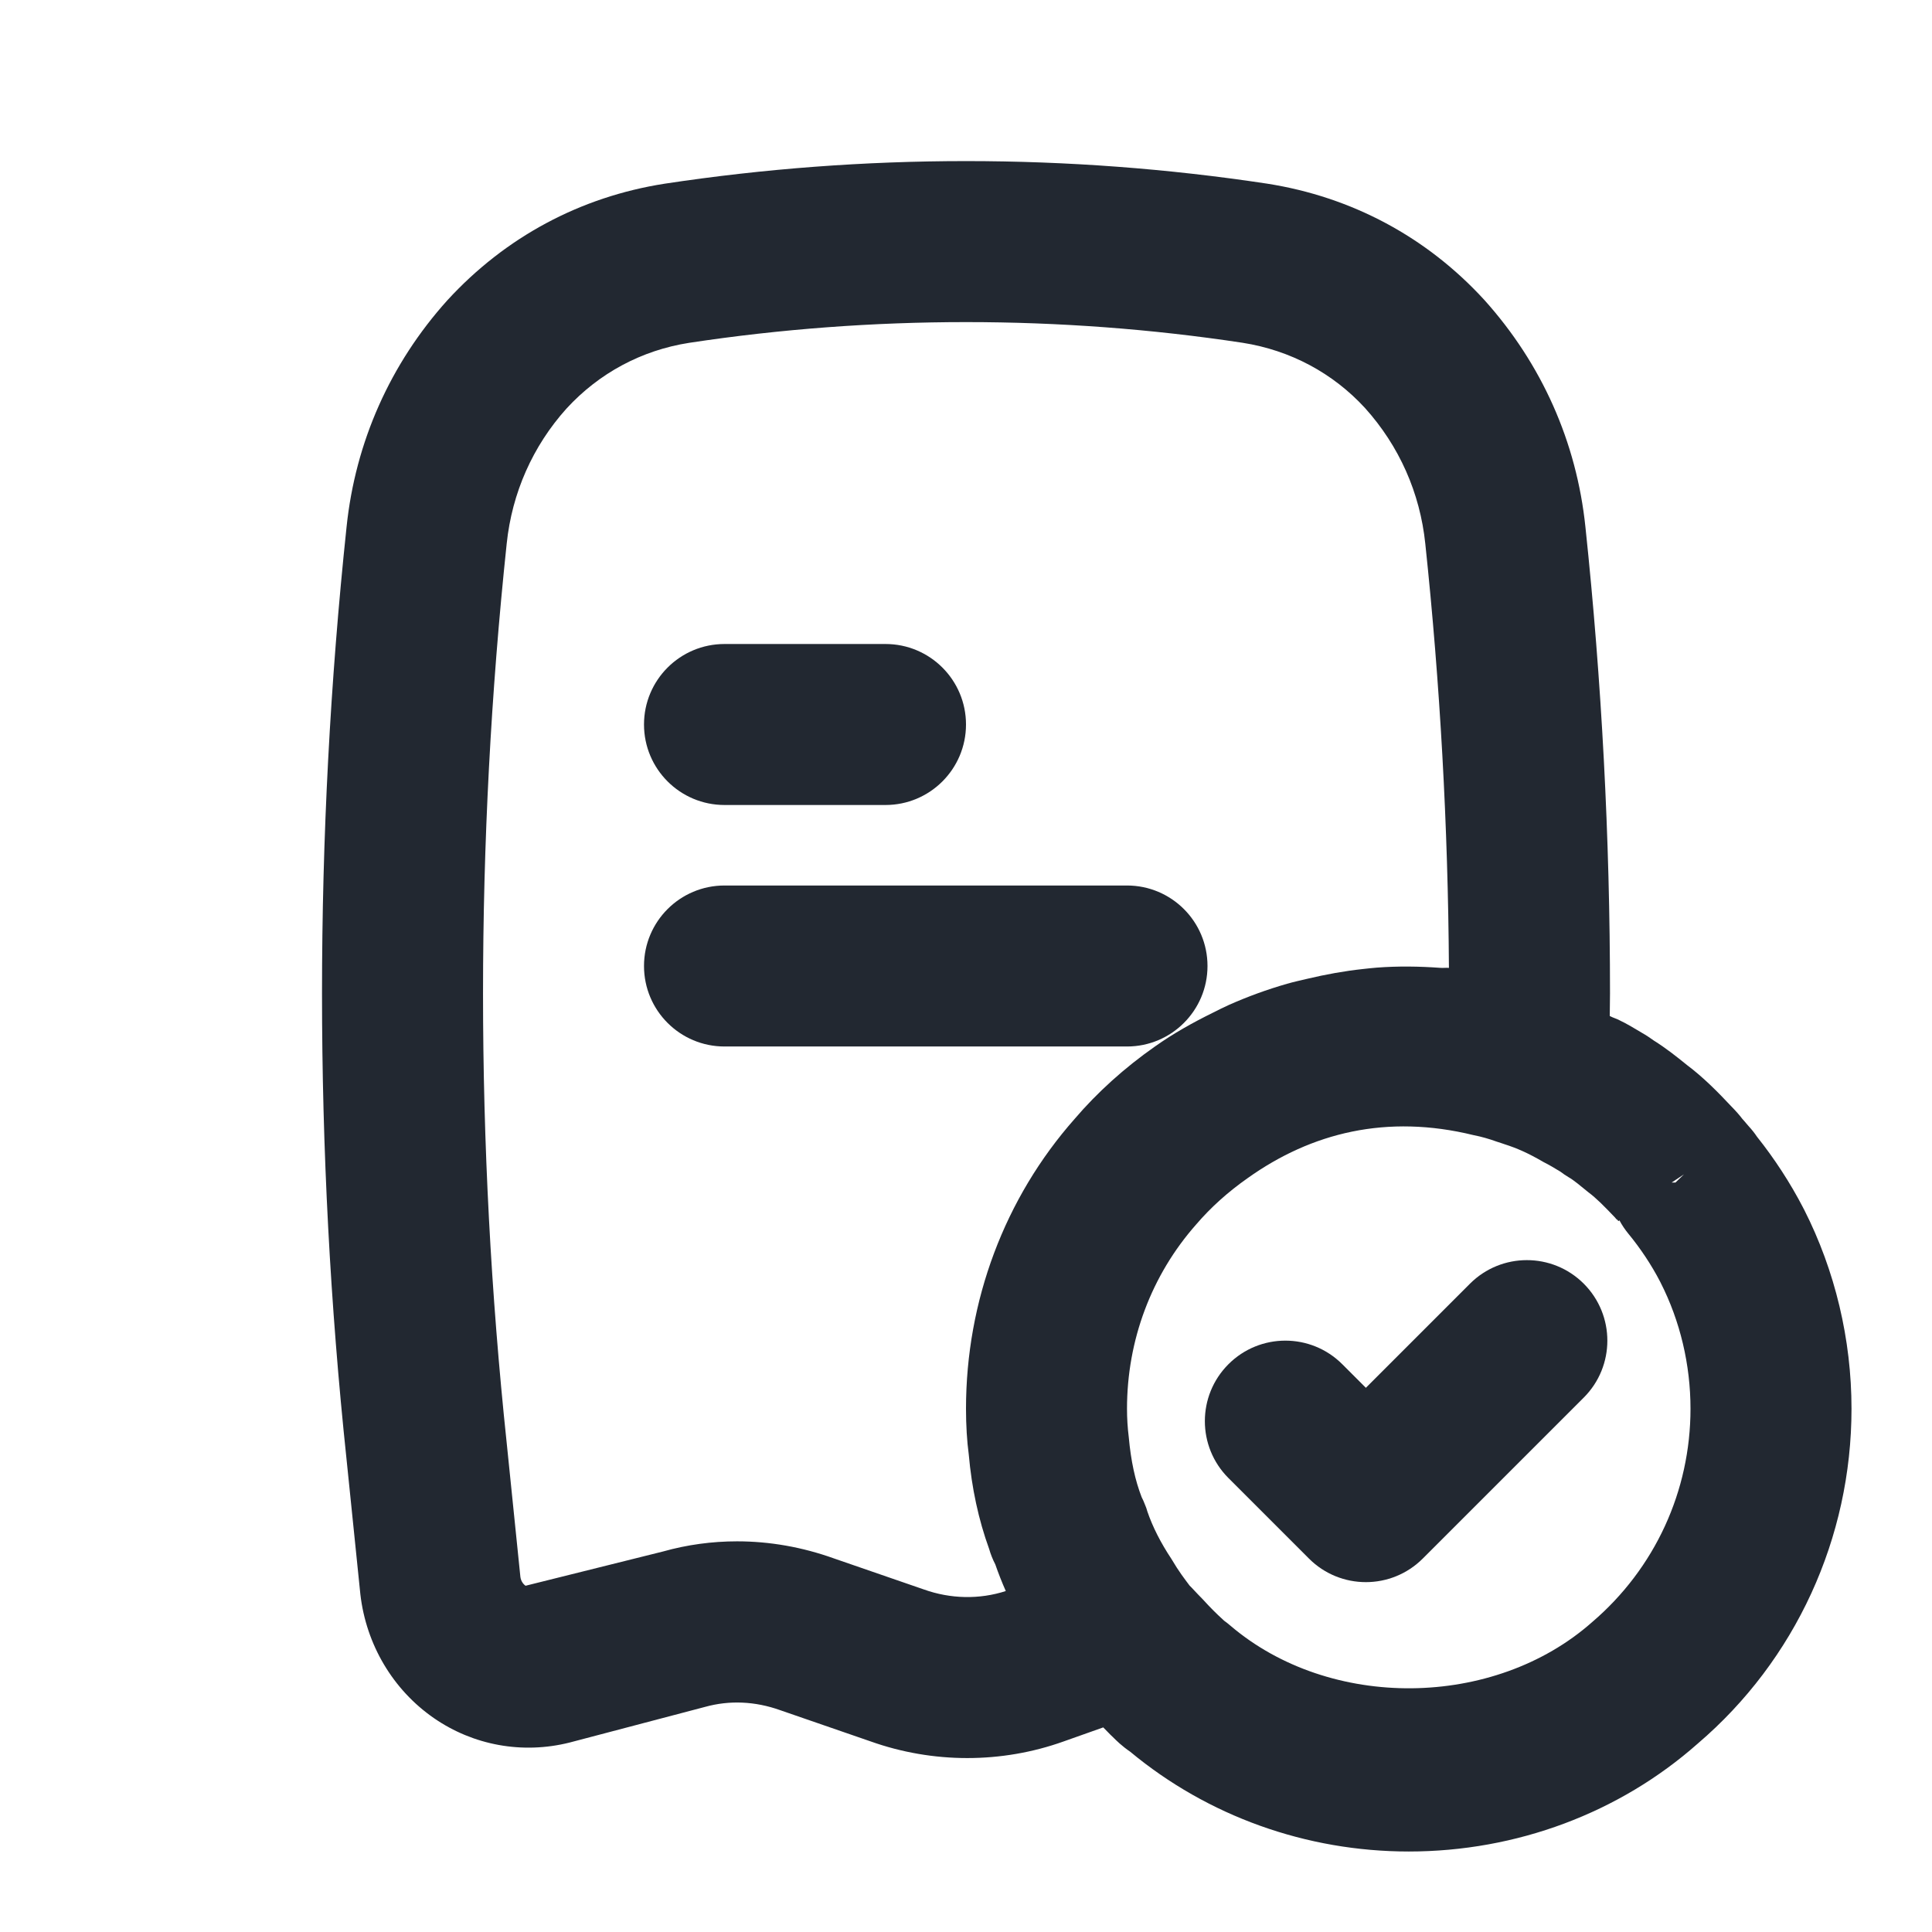 <svg width="101" height="101" viewBox="0 0 101 101" fill="none" xmlns="http://www.w3.org/2000/svg">
<path d="M76.845 67.109L71.404 72.551L70.171 71.318C68.527 69.674 65.864 69.674 64.22 71.318C62.576 72.962 62.576 75.625 64.22 77.269L68.428 81.477C69.25 82.299 70.327 82.71 71.404 82.71C72.48 82.71 73.557 82.299 74.379 81.477L82.796 73.061C84.439 71.417 84.439 68.754 82.796 67.109C81.152 65.465 78.489 65.466 76.845 67.109Z" fill="#222831"/>
<path d="M86.464 54.402C86.371 54.334 86.277 54.269 86.183 54.207C86.121 54.166 86.059 54.125 85.996 54.088C85.48 53.778 84.962 53.473 84.734 53.373C84.557 53.267 84.335 53.213 84.154 53.114C84.155 52.716 84.167 52.329 84.167 51.93C84.167 43.818 83.735 35.613 82.882 27.551C82.422 23.115 80.601 19.017 77.589 15.672C74.581 12.39 70.662 10.292 66.238 9.6C55.861 8.03 45.159 8.026 34.741 9.604C30.338 10.293 26.419 12.391 23.384 15.701C20.399 19.017 18.578 23.115 18.118 27.543C16.406 43.725 16.406 60.137 18.118 76.305L18.839 83.347C19.143 85.981 20.545 88.34 22.684 89.819C24.741 91.241 27.307 91.714 29.773 91.097L36.866 89.23C38.13 88.88 39.47 88.932 40.795 89.407L45.507 91.034C47.138 91.615 48.852 91.907 50.566 91.907C52.275 91.907 53.985 91.618 55.61 91.036L57.675 90.304C57.844 90.468 58.009 90.656 58.181 90.812C58.349 90.981 58.647 91.278 59.085 91.576C63.135 94.942 68.293 96.792 73.646 96.792C79.278 96.792 84.662 94.772 88.751 91.153C93.861 86.791 96.792 80.408 96.792 73.646C96.792 70.023 95.935 66.425 94.316 63.238C94.303 63.214 94.291 63.191 94.278 63.168C94.272 63.154 94.264 63.142 94.258 63.127C93.596 61.849 92.768 60.575 91.852 59.426C91.726 59.237 91.578 59.05 91.407 58.865C91.309 58.751 91.204 58.627 91.177 58.596C91.167 58.586 91.132 58.547 91.089 58.498C90.949 58.311 90.772 58.107 90.481 57.809C89.834 57.118 89.042 56.313 88.192 55.678C87.631 55.222 87.064 54.776 86.464 54.402ZM88.032 61.393L87.588 61.821H87.389L88.032 61.393ZM48.295 83.092L43.592 81.469C41.937 80.875 40.228 80.577 38.531 80.577C37.222 80.577 35.919 80.754 34.657 81.109L27.474 82.899C27.404 82.85 27.237 82.702 27.204 82.433L26.489 75.434C24.839 59.84 24.839 44.023 26.489 28.419C26.765 25.766 27.854 23.317 29.613 21.361C31.32 19.501 33.544 18.311 36.024 17.923C45.567 16.476 55.455 16.48 64.956 17.919C67.457 18.311 69.68 19.501 71.361 21.332C73.147 23.317 74.236 25.766 74.511 28.427C75.288 35.763 75.701 43.216 75.746 50.599C75.599 50.585 75.452 50.608 75.304 50.597C74.2 50.517 73.088 50.5 71.973 50.585C71.733 50.602 71.498 50.633 71.258 50.657C70.28 50.762 69.31 50.939 68.347 51.167C67.99 51.252 67.635 51.328 67.282 51.43C66.244 51.727 65.229 52.098 64.242 52.536C63.965 52.659 63.7 52.796 63.429 52.931C62.368 53.453 61.335 54.028 60.374 54.711C58.783 55.825 57.359 57.113 56.186 58.486C52.52 62.63 50.5 68.013 50.5 73.646C50.5 74.499 50.551 75.347 50.644 76.034C50.798 77.789 51.156 79.451 51.71 80.976C51.79 81.255 51.897 81.524 52.031 81.781C52.193 82.251 52.378 82.718 52.58 83.176C51.201 83.62 49.699 83.594 48.295 83.092ZM83.23 84.802C78.107 89.335 69.517 89.431 64.304 84.97C64.204 84.882 64.097 84.8 63.986 84.721C63.979 84.715 63.965 84.699 63.938 84.674C63.589 84.356 63.301 84.072 62.86 83.589C62.543 83.273 62.264 82.954 62.192 82.895C61.919 82.529 61.635 82.169 61.24 81.498C60.679 80.653 60.254 79.817 59.979 79.009C59.948 78.892 59.909 78.775 59.851 78.646C59.802 78.516 59.747 78.391 59.683 78.268C59.344 77.393 59.124 76.392 59.009 75.132C58.947 74.637 58.917 74.141 58.917 73.646C58.917 70.07 60.187 66.666 62.535 64.009C63.296 63.121 64.192 62.314 65.229 61.586C68.558 59.215 72.503 58.23 77.034 59.342C77.456 59.424 77.85 59.54 78.243 59.681C78.339 59.716 78.44 59.747 78.534 59.776C78.567 59.788 78.602 59.798 78.635 59.811C79.309 60.026 79.888 60.281 80.686 60.746C80.975 60.89 81.265 61.064 81.557 61.241C81.565 61.245 81.571 61.251 81.579 61.255C81.711 61.356 81.849 61.451 81.992 61.535C82.309 61.719 82.588 61.968 83.03 62.324C83.466 62.65 83.84 63.035 84.429 63.649C84.483 63.719 84.52 63.764 84.522 63.764C84.522 63.764 84.518 63.758 84.505 63.741L84.514 63.735C84.547 63.77 84.579 63.803 84.612 63.838L84.659 63.796C84.791 64.043 84.949 64.279 85.13 64.499C85.754 65.255 86.342 66.141 86.782 66.994C86.786 67.004 86.792 67.014 86.799 67.025C86.803 67.033 86.807 67.043 86.811 67.051C87.835 69.064 88.375 71.342 88.375 73.646C88.375 77.943 86.52 81.991 83.23 84.802Z" fill="#222831"/>
<path d="M37.875 42.083H46.292C48.615 42.083 50.5 40.199 50.5 37.875C50.5 35.551 48.615 33.667 46.292 33.667H37.875C35.551 33.667 33.667 35.551 33.667 37.875C33.667 40.199 35.551 42.083 37.875 42.083ZM63.125 50.5C63.125 48.176 61.24 46.292 58.917 46.292H37.875C35.551 46.292 33.667 48.176 33.667 50.5C33.667 52.824 35.551 54.708 37.875 54.708H58.917C61.24 54.708 63.125 52.824 63.125 50.5Z" fill="#222831"/>
</svg>
